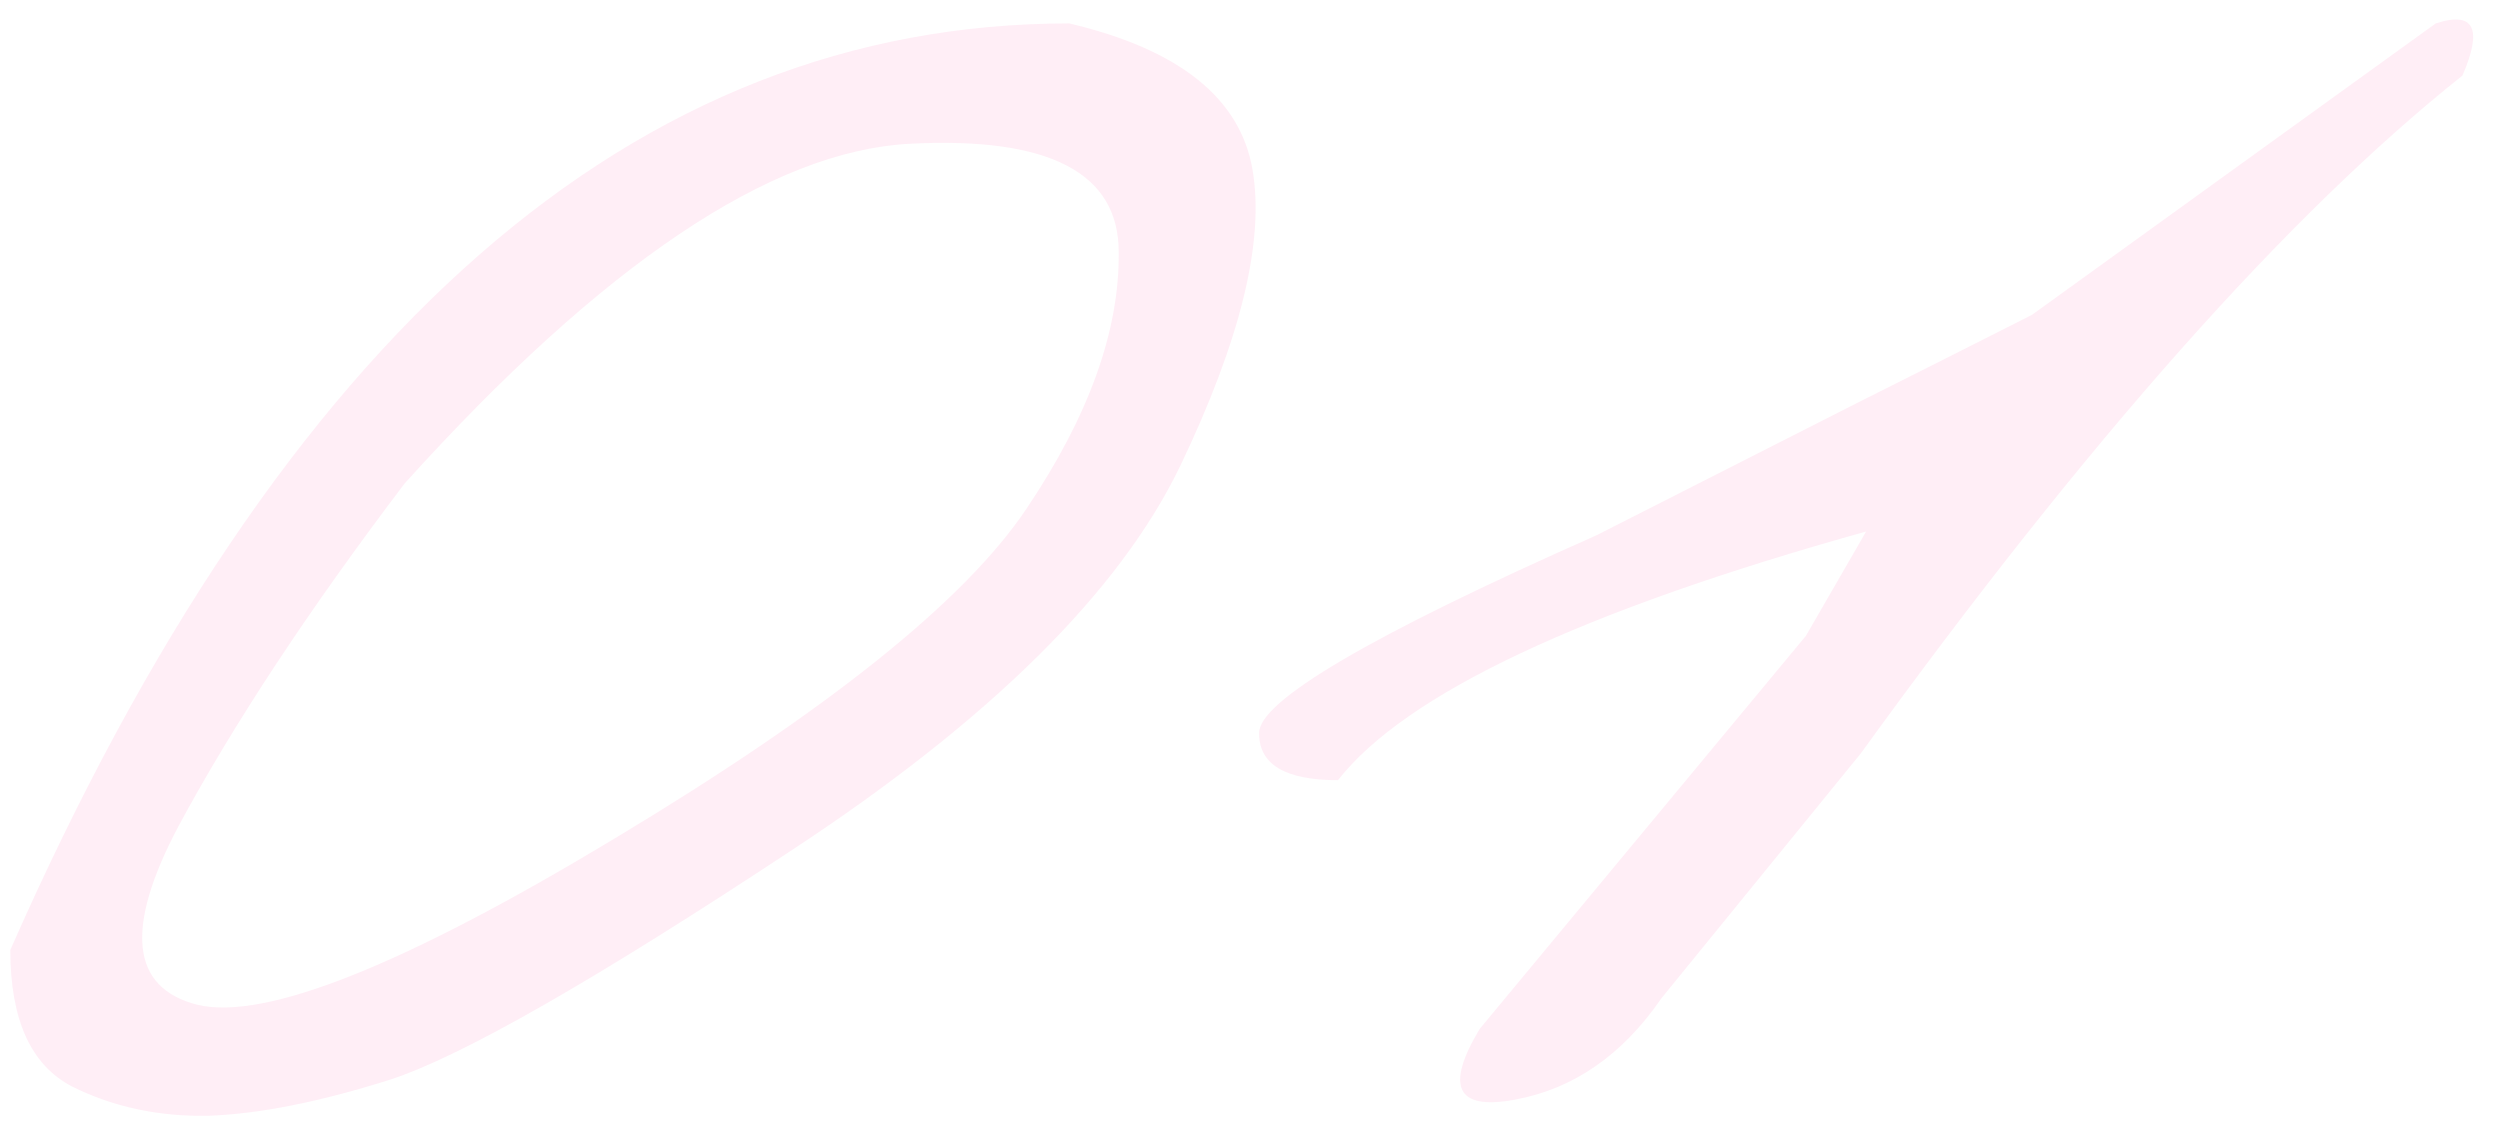 <?xml version="1.0" encoding="UTF-8"?> <svg xmlns="http://www.w3.org/2000/svg" width="197" height="89" viewBox="0 0 197 89" fill="none"> <path opacity="0.15" d="M84.256 1.845C92.896 3.882 97.707 7.71 98.691 13.329C99.674 18.948 97.777 26.745 93.001 36.719C88.225 46.623 78.04 56.702 62.447 66.957C46.924 77.212 36.353 83.253 30.734 85.079C25.185 86.835 20.408 87.783 16.405 87.924C12.471 87.994 8.889 87.221 5.658 85.606C2.427 83.92 0.812 80.338 0.812 74.859C22.235 26.183 50.05 1.845 84.256 1.845ZM14.087 65.061C9.802 73.138 10.294 77.844 15.562 79.179C20.9 80.443 31.893 76.053 48.539 66.009C65.256 55.965 76.038 47.325 80.885 40.09C85.802 32.786 88.225 26.043 88.154 19.861C88.154 13.61 82.676 10.765 71.718 11.327C60.761 11.889 47.486 20.81 31.893 38.089C24.377 47.992 18.442 56.983 14.087 65.061ZM191.934 1.845C194.954 0.862 195.656 2.231 194.041 5.954C180.274 16.912 164.47 34.717 146.629 59.371L130.93 78.652C127.84 83.147 123.977 85.817 119.341 86.659C114.775 87.502 113.862 85.641 116.602 81.075L142.309 50.1L147.05 41.882C124.644 48.133 110.772 54.665 105.433 61.478C101.289 61.478 99.217 60.249 99.217 57.791C99.147 55.262 107.997 50.065 125.768 42.198L146.313 31.767C149.544 30.152 154.145 27.834 160.115 24.813L191.934 1.845Z" fill="#FF8CC1"></path> </svg> 